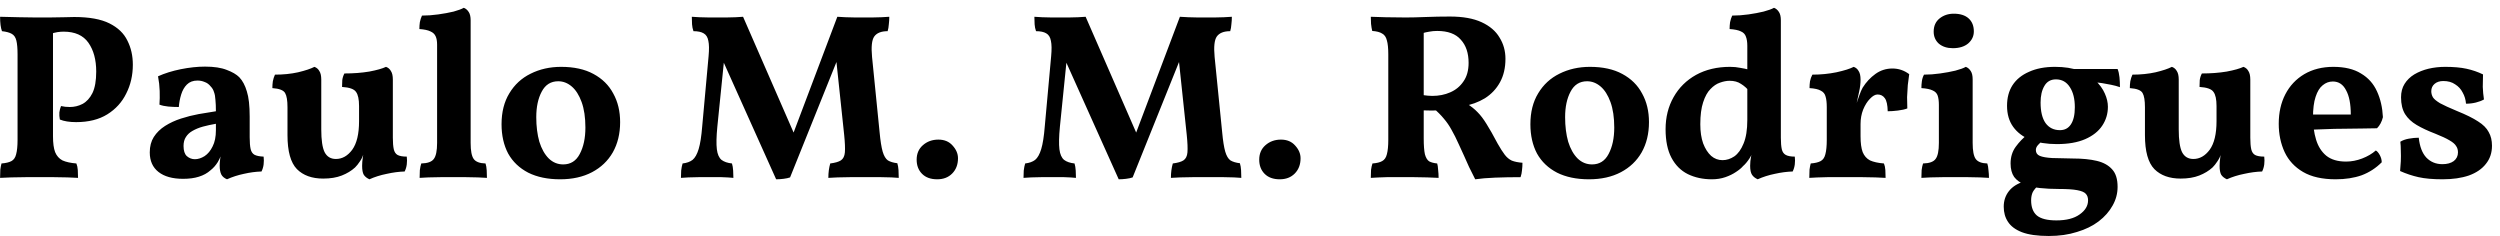 <svg width="254" height="24" viewBox="0 0 254 24" fill="none" xmlns="http://www.w3.org/2000/svg">
<path d="M0.008 18.072C0.008 17.736 0.016 17.456 0.032 17.232C0.064 16.992 0.104 16.784 0.152 16.608C0.584 16.576 0.92 16.496 1.16 16.368C1.4 16.24 1.56 16.008 1.64 15.672C1.736 15.32 1.784 14.832 1.784 14.208V5.544C1.784 4.92 1.744 4.448 1.664 4.128C1.584 3.792 1.424 3.56 1.184 3.432C0.96 3.304 0.632 3.216 0.2 3.168C0.136 2.992 0.088 2.784 0.056 2.544C0.024 2.288 0.008 2.008 0.008 1.704C0.712 1.72 1.368 1.736 1.976 1.752C2.6 1.768 3.152 1.776 3.632 1.776C4 1.776 4.448 1.776 4.976 1.776C5.504 1.76 6.008 1.752 6.488 1.752C6.968 1.736 7.32 1.728 7.544 1.728C9.064 1.728 10.256 1.944 11.12 2.376C11.984 2.808 12.592 3.392 12.944 4.128C13.312 4.848 13.496 5.664 13.496 6.576C13.496 7.648 13.272 8.624 12.824 9.504C12.392 10.384 11.752 11.088 10.904 11.616C10.056 12.144 9 12.408 7.736 12.408C7.064 12.408 6.512 12.32 6.08 12.144C6.032 11.888 6.016 11.648 6.032 11.424C6.064 11.184 6.12 10.968 6.2 10.776C6.344 10.808 6.488 10.832 6.632 10.848C6.792 10.864 6.944 10.872 7.088 10.872C7.552 10.872 7.984 10.768 8.384 10.56C8.8 10.336 9.136 9.968 9.392 9.456C9.648 8.928 9.776 8.2 9.776 7.272C9.776 6.072 9.512 5.096 8.984 4.344C8.456 3.592 7.616 3.216 6.464 3.216C6.272 3.216 6.064 3.232 5.84 3.264C5.632 3.296 5.384 3.36 5.096 3.456L5.384 3.072V13.848C5.384 14.536 5.456 15.072 5.6 15.456C5.76 15.84 6.008 16.12 6.344 16.296C6.696 16.456 7.168 16.56 7.76 16.608C7.84 16.8 7.888 17.024 7.904 17.28C7.92 17.536 7.928 17.8 7.928 18.072C7.656 18.056 7.304 18.04 6.872 18.024C6.456 18.024 6 18.016 5.504 18C5.024 18 4.544 18 4.064 18C3.616 18 3.128 18 2.6 18C2.088 18.016 1.6 18.024 1.136 18.024C0.688 18.04 0.312 18.056 0.008 18.072ZM23.064 18.216C22.792 18.104 22.6 17.944 22.488 17.736C22.376 17.512 22.32 17.208 22.32 16.824C22.32 16.632 22.336 16.408 22.368 16.152C22.4 15.88 22.456 15.624 22.536 15.384L22.608 15.312C22.496 15.728 22.336 16.112 22.128 16.464C21.92 16.8 21.672 17.08 21.384 17.304C21.064 17.592 20.672 17.808 20.208 17.952C19.76 18.096 19.224 18.168 18.6 18.168C17.528 18.168 16.696 17.936 16.104 17.472C15.512 17.008 15.216 16.344 15.216 15.48C15.216 14.872 15.352 14.352 15.624 13.92C15.912 13.472 16.296 13.096 16.776 12.792C17.256 12.488 17.792 12.24 18.384 12.048C18.976 11.856 19.576 11.704 20.184 11.592C20.808 11.48 21.392 11.384 21.936 11.304C21.936 10.84 21.92 10.456 21.888 10.152C21.872 9.832 21.824 9.568 21.744 9.36C21.68 9.136 21.568 8.944 21.408 8.784C21.232 8.56 21.024 8.408 20.784 8.328C20.56 8.232 20.32 8.184 20.064 8.184C19.616 8.184 19.256 8.32 18.984 8.592C18.728 8.848 18.536 9.184 18.408 9.6C18.28 10.016 18.2 10.44 18.168 10.872C17.784 10.872 17.424 10.856 17.088 10.824C16.752 10.792 16.456 10.728 16.2 10.632C16.232 10.2 16.24 9.736 16.224 9.24C16.208 8.744 16.152 8.248 16.056 7.752C16.728 7.448 17.496 7.208 18.36 7.032C19.24 6.856 20.064 6.768 20.832 6.768C21.744 6.768 22.48 6.88 23.04 7.104C23.6 7.312 24.024 7.56 24.312 7.848C24.648 8.2 24.904 8.68 25.08 9.288C25.272 9.88 25.368 10.736 25.368 11.856V13.944C25.368 14.456 25.4 14.856 25.464 15.144C25.528 15.416 25.656 15.608 25.848 15.72C26.056 15.832 26.368 15.896 26.784 15.912C26.816 16.168 26.816 16.432 26.784 16.704C26.752 16.96 26.68 17.2 26.568 17.424C25.992 17.44 25.392 17.52 24.768 17.664C24.16 17.792 23.592 17.976 23.064 18.216ZM19.8 16.176C20.12 16.176 20.448 16.072 20.784 15.864C21.12 15.64 21.392 15.312 21.6 14.88C21.824 14.448 21.936 13.896 21.936 13.224V12.576C21.472 12.656 21.032 12.752 20.616 12.864C20.216 12.976 19.864 13.12 19.56 13.296C19.272 13.456 19.048 13.664 18.888 13.92C18.728 14.16 18.648 14.464 18.648 14.832C18.648 15.312 18.76 15.656 18.984 15.864C19.224 16.072 19.496 16.176 19.8 16.176ZM32.833 18.144C31.697 18.144 30.808 17.824 30.169 17.184C29.529 16.528 29.209 15.376 29.209 13.728V10.896C29.209 10.208 29.128 9.728 28.968 9.456C28.808 9.168 28.377 9 27.672 8.952C27.672 8.712 27.689 8.48 27.721 8.256C27.768 8.016 27.84 7.792 27.936 7.584C28.785 7.584 29.569 7.504 30.288 7.344C31.024 7.168 31.576 6.984 31.945 6.792C32.169 6.872 32.337 7.016 32.449 7.224C32.577 7.416 32.641 7.704 32.641 8.088V13.152C32.641 14.224 32.752 14.992 32.977 15.456C33.217 15.92 33.6 16.152 34.129 16.152C34.769 16.152 35.321 15.84 35.785 15.216C36.248 14.576 36.48 13.608 36.48 12.312V10.776C36.48 10.088 36.377 9.608 36.169 9.336C35.977 9.048 35.505 8.88 34.752 8.832C34.752 8.592 34.761 8.36 34.776 8.136C34.809 7.896 34.88 7.672 34.992 7.464C35.904 7.464 36.745 7.4 37.513 7.272C38.281 7.128 38.849 6.968 39.217 6.792C39.441 6.872 39.608 7.016 39.721 7.224C39.849 7.416 39.913 7.704 39.913 8.088V14.784L36.937 15.648C36.84 15.936 36.712 16.192 36.553 16.416C36.408 16.64 36.248 16.84 36.072 17.016C35.705 17.352 35.257 17.624 34.728 17.832C34.2 18.04 33.569 18.144 32.833 18.144ZM37.536 18.216C37.281 18.104 37.089 17.952 36.961 17.76C36.849 17.568 36.792 17.264 36.792 16.848C36.792 16.592 36.816 16.296 36.864 15.96C36.913 15.608 36.984 15.248 37.081 14.88L39.913 13.992C39.913 14.488 39.944 14.88 40.008 15.168C40.072 15.44 40.2 15.632 40.392 15.744C40.6 15.856 40.913 15.912 41.328 15.912C41.361 16.168 41.361 16.432 41.328 16.704C41.297 16.96 41.224 17.2 41.112 17.424C40.536 17.44 39.928 17.52 39.288 17.664C38.648 17.792 38.065 17.976 37.536 18.216ZM42.633 18.072C42.633 17.784 42.641 17.52 42.657 17.28C42.689 17.024 42.737 16.8 42.801 16.608C43.441 16.592 43.865 16.44 44.073 16.152C44.297 15.864 44.409 15.32 44.409 14.52V4.536C44.409 4.184 44.361 3.904 44.265 3.696C44.169 3.472 43.993 3.304 43.737 3.192C43.481 3.064 43.105 2.984 42.609 2.952C42.609 2.712 42.625 2.48 42.657 2.256C42.705 2.016 42.777 1.792 42.873 1.584C43.417 1.584 43.969 1.544 44.529 1.464C45.105 1.384 45.625 1.288 46.089 1.176C46.553 1.048 46.897 0.92 47.121 0.792C47.329 0.872 47.497 1.016 47.625 1.224C47.753 1.416 47.817 1.696 47.817 2.064V14.52C47.817 15.32 47.921 15.864 48.129 16.152C48.337 16.44 48.737 16.592 49.329 16.608C49.393 16.8 49.433 17.032 49.449 17.304C49.465 17.56 49.473 17.816 49.473 18.072C49.249 18.056 48.945 18.04 48.561 18.024C48.193 18.024 47.793 18.016 47.361 18C46.929 18 46.497 18 46.065 18C45.633 18 45.193 18 44.745 18C44.297 18.016 43.889 18.024 43.521 18.024C43.153 18.04 42.857 18.056 42.633 18.072ZM56.909 18.216C55.645 18.216 54.565 17.992 53.669 17.544C52.773 17.08 52.093 16.432 51.629 15.6C51.181 14.752 50.957 13.76 50.957 12.624C50.957 11.392 51.221 10.344 51.749 9.48C52.277 8.6 52.997 7.936 53.909 7.488C54.837 7.024 55.869 6.792 57.005 6.792C58.317 6.792 59.413 7.032 60.293 7.512C61.189 7.992 61.861 8.656 62.309 9.504C62.773 10.336 63.005 11.304 63.005 12.408C63.005 13.576 62.757 14.6 62.261 15.48C61.765 16.344 61.061 17.016 60.149 17.496C59.237 17.976 58.157 18.216 56.909 18.216ZM57.221 16.704C57.973 16.704 58.533 16.352 58.901 15.648C59.285 14.928 59.477 14.032 59.477 12.96C59.477 11.936 59.349 11.072 59.093 10.368C58.837 9.664 58.501 9.136 58.085 8.784C57.669 8.432 57.213 8.256 56.717 8.256C55.965 8.256 55.405 8.608 55.037 9.312C54.669 10 54.485 10.864 54.485 11.904C54.485 12.832 54.589 13.664 54.797 14.4C55.021 15.12 55.341 15.688 55.757 16.104C56.173 16.504 56.661 16.704 57.221 16.704ZM78.856 18.216L73.168 5.544H73.624L72.88 12.888C72.784 13.88 72.768 14.64 72.832 15.168C72.896 15.68 73.056 16.04 73.312 16.248C73.568 16.44 73.92 16.56 74.368 16.608C74.432 16.816 74.472 17.056 74.488 17.328C74.504 17.584 74.512 17.832 74.512 18.072C74.208 18.04 73.808 18.016 73.312 18C72.816 18 72.352 18 71.92 18C71.632 18 71.312 18 70.96 18C70.608 18.016 70.272 18.024 69.952 18.024C69.632 18.04 69.376 18.056 69.184 18.072C69.184 17.832 69.192 17.584 69.208 17.328C69.24 17.056 69.288 16.816 69.352 16.608C69.768 16.56 70.104 16.44 70.36 16.248C70.616 16.04 70.824 15.672 70.984 15.144C71.144 14.616 71.264 13.848 71.344 12.84L71.992 5.712C72.056 5.024 72.048 4.504 71.968 4.152C71.904 3.784 71.744 3.528 71.488 3.384C71.248 3.24 70.904 3.168 70.456 3.168C70.376 2.944 70.328 2.712 70.312 2.472C70.296 2.232 70.288 1.976 70.288 1.704C70.496 1.72 70.76 1.736 71.08 1.752C71.4 1.752 71.728 1.76 72.064 1.776C72.4 1.776 72.68 1.776 72.904 1.776C73.144 1.776 73.432 1.776 73.768 1.776C74.104 1.76 74.424 1.752 74.728 1.752C75.048 1.736 75.304 1.72 75.496 1.704L81.016 14.352H80.296L85.072 1.704C85.312 1.72 85.6 1.736 85.936 1.752C86.272 1.752 86.6 1.76 86.92 1.776C87.256 1.776 87.544 1.776 87.784 1.776C88.008 1.776 88.272 1.776 88.576 1.776C88.896 1.76 89.216 1.752 89.536 1.752C89.856 1.736 90.128 1.72 90.352 1.704C90.352 1.96 90.336 2.216 90.304 2.472C90.288 2.728 90.248 2.96 90.184 3.168C89.528 3.168 89.072 3.352 88.816 3.72C88.576 4.072 88.504 4.76 88.6 5.784L89.368 13.44C89.448 14.304 89.552 14.96 89.68 15.408C89.808 15.84 89.984 16.136 90.208 16.296C90.448 16.44 90.768 16.536 91.168 16.584C91.232 16.792 91.272 17.024 91.288 17.28C91.304 17.536 91.312 17.8 91.312 18.072C91.136 18.056 90.888 18.04 90.568 18.024C90.264 18.024 89.92 18.016 89.536 18C89.152 18 88.776 18 88.408 18C88.056 18 87.752 18 87.496 18C87.16 18 86.776 18 86.344 18C85.912 18.016 85.496 18.024 85.096 18.024C84.712 18.04 84.4 18.056 84.16 18.072C84.16 17.8 84.176 17.544 84.208 17.304C84.24 17.064 84.288 16.832 84.352 16.608C84.848 16.544 85.208 16.44 85.432 16.296C85.672 16.136 85.808 15.864 85.84 15.48C85.872 15.08 85.848 14.488 85.768 13.704L84.904 5.544H85.288L80.272 18.024C80.096 18.088 79.872 18.136 79.6 18.168C79.344 18.2 79.096 18.216 78.856 18.216ZM95.22 18.216C94.564 18.216 94.052 18.032 93.684 17.664C93.316 17.296 93.132 16.816 93.132 16.224C93.132 15.616 93.34 15.128 93.756 14.76C94.188 14.376 94.716 14.184 95.34 14.184C95.948 14.184 96.428 14.384 96.78 14.784C97.148 15.184 97.332 15.616 97.332 16.08C97.332 16.72 97.132 17.24 96.732 17.64C96.348 18.024 95.844 18.216 95.22 18.216ZM113.661 18.216L107.973 5.544H108.429L107.685 12.888C107.589 13.88 107.573 14.64 107.637 15.168C107.701 15.68 107.861 16.04 108.117 16.248C108.373 16.44 108.725 16.56 109.173 16.608C109.237 16.816 109.277 17.056 109.293 17.328C109.309 17.584 109.317 17.832 109.317 18.072C109.013 18.04 108.613 18.016 108.117 18C107.621 18 107.157 18 106.725 18C106.437 18 106.117 18 105.765 18C105.413 18.016 105.077 18.024 104.757 18.024C104.437 18.04 104.181 18.056 103.989 18.072C103.989 17.832 103.997 17.584 104.013 17.328C104.045 17.056 104.093 16.816 104.157 16.608C104.573 16.56 104.909 16.44 105.165 16.248C105.421 16.04 105.629 15.672 105.789 15.144C105.949 14.616 106.069 13.848 106.149 12.84L106.797 5.712C106.861 5.024 106.853 4.504 106.773 4.152C106.709 3.784 106.549 3.528 106.293 3.384C106.053 3.24 105.709 3.168 105.261 3.168C105.181 2.944 105.133 2.712 105.117 2.472C105.101 2.232 105.093 1.976 105.093 1.704C105.301 1.72 105.565 1.736 105.885 1.752C106.205 1.752 106.533 1.76 106.869 1.776C107.205 1.776 107.485 1.776 107.709 1.776C107.949 1.776 108.237 1.776 108.573 1.776C108.909 1.76 109.229 1.752 109.533 1.752C109.853 1.736 110.109 1.72 110.301 1.704L115.821 14.352H115.101L119.877 1.704C120.117 1.72 120.405 1.736 120.741 1.752C121.077 1.752 121.405 1.76 121.725 1.776C122.061 1.776 122.349 1.776 122.589 1.776C122.813 1.776 123.077 1.776 123.381 1.776C123.701 1.76 124.021 1.752 124.341 1.752C124.661 1.736 124.933 1.72 125.157 1.704C125.157 1.96 125.141 2.216 125.109 2.472C125.093 2.728 125.053 2.96 124.989 3.168C124.333 3.168 123.877 3.352 123.621 3.72C123.381 4.072 123.309 4.76 123.405 5.784L124.173 13.44C124.253 14.304 124.357 14.96 124.485 15.408C124.613 15.84 124.789 16.136 125.013 16.296C125.253 16.44 125.573 16.536 125.973 16.584C126.037 16.792 126.077 17.024 126.093 17.28C126.109 17.536 126.117 17.8 126.117 18.072C125.941 18.056 125.693 18.04 125.373 18.024C125.069 18.024 124.725 18.016 124.341 18C123.957 18 123.581 18 123.213 18C122.861 18 122.557 18 122.301 18C121.965 18 121.581 18 121.149 18C120.717 18.016 120.301 18.024 119.901 18.024C119.517 18.04 119.205 18.056 118.965 18.072C118.965 17.8 118.981 17.544 119.013 17.304C119.045 17.064 119.093 16.832 119.157 16.608C119.653 16.544 120.013 16.44 120.237 16.296C120.477 16.136 120.613 15.864 120.645 15.48C120.677 15.08 120.653 14.488 120.573 13.704L119.709 5.544H120.093L115.077 18.024C114.901 18.088 114.677 18.136 114.405 18.168C114.149 18.2 113.901 18.216 113.661 18.216ZM130.025 18.216C129.369 18.216 128.857 18.032 128.489 17.664C128.121 17.296 127.937 16.816 127.937 16.224C127.937 15.616 128.145 15.128 128.561 14.76C128.993 14.376 129.521 14.184 130.145 14.184C130.753 14.184 131.233 14.384 131.585 14.784C131.953 15.184 132.137 15.616 132.137 16.08C132.137 16.72 131.937 17.24 131.537 17.64C131.153 18.024 130.649 18.216 130.025 18.216ZM149.882 18.216C149.658 17.768 149.45 17.352 149.258 16.968C149.082 16.584 148.914 16.208 148.754 15.84C148.594 15.472 148.418 15.088 148.226 14.688C147.97 14.112 147.722 13.616 147.482 13.2C147.258 12.784 146.994 12.4 146.69 12.048C146.402 11.696 146.042 11.336 145.61 10.968L146.57 11.208C146.138 11.224 145.754 11.232 145.418 11.232C145.082 11.232 144.722 11.224 144.338 11.208L144.458 9.648C144.698 9.68 144.898 9.704 145.058 9.72C145.218 9.736 145.37 9.744 145.514 9.744C146.186 9.744 146.794 9.624 147.338 9.384C147.898 9.144 148.346 8.776 148.682 8.28C149.034 7.784 149.21 7.152 149.21 6.384C149.21 5.392 148.946 4.608 148.418 4.032C147.906 3.44 147.106 3.144 146.018 3.144C145.73 3.144 145.466 3.168 145.226 3.216C145.002 3.248 144.754 3.304 144.482 3.384L144.65 2.736V14.064C144.65 14.768 144.69 15.304 144.77 15.672C144.866 16.024 145.01 16.264 145.202 16.392C145.41 16.504 145.682 16.576 146.018 16.608C146.066 16.752 146.098 16.968 146.114 17.256C146.146 17.528 146.162 17.8 146.162 18.072C145.842 18.056 145.458 18.04 145.01 18.024C144.578 18.024 144.138 18.016 143.69 18C143.258 18 142.898 18 142.61 18C142.066 18 141.49 18 140.882 18C140.29 18.016 139.754 18.04 139.274 18.072C139.274 17.768 139.282 17.496 139.298 17.256C139.33 17.016 139.378 16.8 139.442 16.608C139.874 16.576 140.202 16.496 140.426 16.368C140.666 16.24 140.826 16.008 140.906 15.672C141.002 15.32 141.05 14.832 141.05 14.208V5.52C141.05 4.896 141.002 4.424 140.906 4.104C140.826 3.768 140.666 3.536 140.426 3.408C140.202 3.264 139.866 3.176 139.418 3.144C139.37 2.952 139.33 2.712 139.298 2.424C139.282 2.12 139.274 1.88 139.274 1.704C139.642 1.72 140.146 1.736 140.786 1.752C141.442 1.768 142.122 1.776 142.826 1.776C143.37 1.776 144.042 1.76 144.842 1.728C145.642 1.696 146.466 1.68 147.314 1.68C148.626 1.68 149.698 1.872 150.53 2.256C151.362 2.64 151.97 3.16 152.354 3.816C152.754 4.456 152.954 5.176 152.954 5.976C152.954 6.888 152.77 7.68 152.402 8.352C152.034 9.024 151.522 9.568 150.866 9.984C150.21 10.384 149.458 10.656 148.61 10.8L148.97 10.488C149.434 10.776 149.818 11.08 150.122 11.4C150.426 11.704 150.73 12.104 151.034 12.6C151.338 13.08 151.714 13.744 152.162 14.592C152.434 15.072 152.674 15.448 152.882 15.72C153.09 15.992 153.33 16.192 153.602 16.32C153.89 16.432 154.25 16.504 154.682 16.536C154.682 16.808 154.666 17.064 154.634 17.304C154.618 17.528 154.57 17.76 154.49 18C153.562 18 152.698 18.016 151.898 18.048C151.098 18.08 150.426 18.136 149.882 18.216ZM161.44 18.216C160.176 18.216 159.096 17.992 158.2 17.544C157.304 17.08 156.624 16.432 156.16 15.6C155.712 14.752 155.488 13.76 155.488 12.624C155.488 11.392 155.752 10.344 156.28 9.48C156.808 8.6 157.528 7.936 158.44 7.488C159.368 7.024 160.4 6.792 161.536 6.792C162.848 6.792 163.944 7.032 164.824 7.512C165.72 7.992 166.392 8.656 166.84 9.504C167.304 10.336 167.536 11.304 167.536 12.408C167.536 13.576 167.288 14.6 166.792 15.48C166.296 16.344 165.592 17.016 164.68 17.496C163.768 17.976 162.688 18.216 161.44 18.216ZM161.752 16.704C162.504 16.704 163.064 16.352 163.432 15.648C163.816 14.928 164.008 14.032 164.008 12.96C164.008 11.936 163.88 11.072 163.624 10.368C163.368 9.664 163.032 9.136 162.616 8.784C162.2 8.432 161.744 8.256 161.248 8.256C160.496 8.256 159.936 8.608 159.568 9.312C159.2 10 159.016 10.864 159.016 11.904C159.016 12.832 159.12 13.664 159.328 14.4C159.552 15.12 159.872 15.688 160.288 16.104C160.704 16.504 161.192 16.704 161.752 16.704ZM175.775 6.792C176.143 6.792 176.479 6.824 176.783 6.888C177.103 6.936 177.439 7.008 177.791 7.104V9.336C177.503 8.984 177.199 8.712 176.879 8.52C176.575 8.312 176.191 8.208 175.727 8.208C175.423 8.208 175.095 8.272 174.743 8.4C174.407 8.512 174.087 8.728 173.783 9.048C173.479 9.352 173.231 9.8 173.039 10.392C172.847 10.968 172.751 11.712 172.751 12.624C172.751 13.376 172.847 14.024 173.039 14.568C173.247 15.112 173.519 15.536 173.855 15.84C174.191 16.128 174.575 16.272 175.007 16.272C175.423 16.272 175.823 16.144 176.207 15.888C176.591 15.616 176.903 15.184 177.143 14.592C177.399 13.984 177.527 13.184 177.527 12.192L178.463 14.64C178.207 15.264 177.967 15.752 177.743 16.104C177.519 16.44 177.303 16.696 177.095 16.872C176.935 17.064 176.695 17.264 176.375 17.472C176.071 17.68 175.711 17.856 175.295 18C174.879 18.144 174.423 18.216 173.927 18.216C173.015 18.216 172.199 18.04 171.479 17.688C170.775 17.336 170.223 16.784 169.823 16.032C169.423 15.28 169.223 14.312 169.223 13.128C169.223 11.912 169.495 10.824 170.039 9.864C170.583 8.904 171.343 8.152 172.319 7.608C173.311 7.064 174.463 6.792 175.775 6.792ZM180.935 13.992C180.935 14.488 180.967 14.88 181.031 15.168C181.095 15.44 181.231 15.632 181.439 15.744C181.647 15.856 181.951 15.912 182.351 15.912C182.383 16.168 182.383 16.432 182.351 16.704C182.319 16.96 182.247 17.2 182.135 17.424C181.559 17.44 180.951 17.52 180.311 17.664C179.687 17.792 179.111 17.976 178.583 18.216C178.327 18.104 178.135 17.952 178.007 17.76C177.879 17.568 177.815 17.264 177.815 16.848C177.815 16.528 177.847 16.208 177.911 15.888C177.991 15.568 178.095 15.192 178.223 14.76L180.935 13.992ZM180.935 4.296V14.88H177.527V4.296H180.935ZM180.239 0.792C180.447 0.872 180.615 1.016 180.743 1.224C180.871 1.416 180.935 1.696 180.935 2.064V5.112H177.527V4.656C177.527 4.272 177.479 3.96 177.383 3.72C177.303 3.48 177.135 3.304 176.879 3.192C176.623 3.064 176.239 2.984 175.727 2.952C175.727 2.712 175.743 2.48 175.775 2.256C175.823 2.016 175.895 1.792 175.991 1.584C176.535 1.584 177.087 1.544 177.647 1.464C178.207 1.384 178.719 1.288 179.183 1.176C179.663 1.048 180.015 0.92 180.239 0.792ZM189.032 13.848C189.032 14.536 189.104 15.072 189.248 15.456C189.408 15.84 189.656 16.12 189.992 16.296C190.344 16.456 190.816 16.56 191.408 16.608C191.488 16.8 191.536 17.024 191.552 17.28C191.568 17.536 191.576 17.8 191.576 18.072C191.304 18.056 190.96 18.04 190.544 18.024C190.144 18.024 189.712 18.016 189.248 18C188.784 18 188.328 18 187.88 18C187.16 18 186.416 18 185.648 18C184.88 18.016 184.272 18.04 183.824 18.072C183.824 17.736 183.832 17.456 183.848 17.232C183.88 16.992 183.92 16.784 183.968 16.608C184.4 16.576 184.736 16.496 184.976 16.368C185.216 16.24 185.376 16.008 185.456 15.672C185.552 15.32 185.6 14.832 185.6 14.208V12.552H189.032V13.848ZM189.032 10.92V12.984H185.6V10.368L189.032 8.088C189.032 8.488 188.984 8.896 188.888 9.312C188.808 9.712 188.704 10.192 188.576 10.752L189.032 10.92ZM188.504 10.848C188.632 10.48 188.76 10.112 188.888 9.744C189.016 9.376 189.136 9.096 189.248 8.904C189.6 8.344 190.032 7.88 190.544 7.512C191.056 7.144 191.632 6.96 192.272 6.96C192.896 6.96 193.464 7.152 193.976 7.536C193.928 7.856 193.88 8.224 193.832 8.64C193.8 9.04 193.776 9.448 193.76 9.864C193.76 10.28 193.768 10.664 193.784 11.016C193.544 11.112 193.224 11.184 192.824 11.232C192.44 11.28 192.096 11.304 191.792 11.304C191.776 10.664 191.68 10.224 191.504 9.984C191.328 9.728 191.08 9.6 190.76 9.6C190.52 9.6 190.264 9.744 189.992 10.032C189.72 10.304 189.488 10.672 189.296 11.136C189.12 11.584 189.032 12.072 189.032 12.6L188.504 10.848ZM185.6 12.984V10.896C185.6 10.432 185.56 10.072 185.48 9.816C185.416 9.544 185.256 9.344 185 9.216C184.76 9.072 184.376 8.984 183.848 8.952C183.848 8.712 183.864 8.48 183.896 8.256C183.944 8.016 184.024 7.792 184.136 7.584C184.984 7.584 185.8 7.504 186.584 7.344C187.384 7.168 187.968 6.984 188.336 6.792C188.56 6.872 188.728 7.016 188.84 7.224C188.968 7.416 189.032 7.704 189.032 8.088L185.6 12.984ZM195.214 18.072C195.214 17.784 195.222 17.52 195.238 17.28C195.27 17.024 195.318 16.8 195.382 16.608C196.022 16.592 196.446 16.44 196.654 16.152C196.878 15.864 196.99 15.32 196.99 14.52V10.656C196.99 10.272 196.95 9.96 196.87 9.72C196.79 9.48 196.622 9.304 196.366 9.192C196.11 9.064 195.726 8.984 195.214 8.952C195.214 8.712 195.23 8.48 195.262 8.256C195.294 8.016 195.366 7.792 195.478 7.584C196.006 7.584 196.55 7.544 197.11 7.464C197.686 7.384 198.206 7.288 198.67 7.176C199.15 7.048 199.502 6.92 199.726 6.792C199.934 6.872 200.102 7.016 200.23 7.224C200.358 7.416 200.422 7.696 200.422 8.064V14.52C200.422 15.32 200.526 15.864 200.734 16.152C200.942 16.44 201.334 16.592 201.91 16.608C201.974 16.8 202.014 17.032 202.03 17.304C202.062 17.56 202.078 17.816 202.078 18.072C201.838 18.056 201.534 18.04 201.166 18.024C200.798 18.024 200.398 18.016 199.966 18C199.534 18 199.102 18 198.67 18C198.238 18 197.798 18 197.35 18C196.902 18.016 196.494 18.024 196.126 18.024C195.758 18.04 195.454 18.056 195.214 18.072ZM198.406 4.896C197.83 4.896 197.358 4.744 196.99 4.44C196.638 4.12 196.462 3.712 196.462 3.216C196.462 2.64 196.662 2.192 197.062 1.872C197.462 1.552 197.942 1.392 198.502 1.392C199.158 1.392 199.662 1.552 200.014 1.872C200.366 2.192 200.542 2.632 200.542 3.192C200.542 3.672 200.35 4.08 199.966 4.416C199.582 4.736 199.062 4.896 198.406 4.896ZM208.163 23.976C207.011 23.976 206.099 23.848 205.427 23.592C204.771 23.336 204.299 22.984 204.011 22.536C203.723 22.104 203.579 21.592 203.579 21C203.579 20.392 203.755 19.864 204.107 19.416C204.459 18.968 204.979 18.64 205.667 18.432L207.251 18.696C206.899 19 206.659 19.272 206.531 19.512C206.419 19.752 206.363 20.032 206.363 20.352C206.363 21.04 206.555 21.552 206.939 21.888C207.339 22.224 208.003 22.392 208.931 22.392C209.939 22.392 210.723 22.192 211.283 21.792C211.859 21.392 212.147 20.912 212.147 20.352C212.147 20.064 212.067 19.84 211.907 19.68C211.763 19.52 211.475 19.4 211.043 19.32C210.627 19.24 210.011 19.2 209.195 19.2C208.491 19.2 207.843 19.168 207.251 19.104C206.659 19.04 206.139 18.92 205.691 18.744C205.243 18.568 204.891 18.312 204.635 17.976C204.395 17.624 204.275 17.168 204.275 16.608C204.275 15.952 204.451 15.384 204.803 14.904C205.155 14.424 205.555 14.008 206.003 13.656L207.635 14.232C207.395 14.392 207.203 14.56 207.059 14.736C206.915 14.896 206.843 15.064 206.843 15.24C206.843 15.528 206.979 15.728 207.251 15.84C207.523 15.952 207.939 16.024 208.499 16.056C209.059 16.072 209.763 16.088 210.611 16.104C211.555 16.104 212.363 16.184 213.035 16.344C213.707 16.504 214.227 16.792 214.595 17.208C214.963 17.608 215.147 18.2 215.147 18.984C215.147 19.656 214.979 20.288 214.643 20.88C214.307 21.488 213.835 22.024 213.227 22.488C212.619 22.952 211.883 23.312 211.019 23.568C210.171 23.84 209.219 23.976 208.163 23.976ZM208.979 14.64C207.955 14.64 207.059 14.496 206.291 14.208C205.539 13.904 204.955 13.464 204.539 12.888C204.123 12.312 203.915 11.6 203.915 10.752C203.915 9.936 204.099 9.24 204.467 8.664C204.851 8.072 205.411 7.616 206.147 7.296C206.883 6.96 207.763 6.792 208.787 6.792C209.747 6.792 210.563 6.92 211.235 7.176C211.907 7.432 212.459 7.768 212.891 8.184C213.323 8.584 213.643 9.024 213.851 9.504C214.059 9.968 214.163 10.416 214.163 10.848C214.163 11.552 213.971 12.192 213.587 12.768C213.203 13.344 212.627 13.8 211.859 14.136C211.091 14.472 210.131 14.64 208.979 14.64ZM209.291 13.224C209.771 13.224 210.139 13.032 210.395 12.648C210.667 12.248 210.803 11.664 210.803 10.896C210.803 10.048 210.635 9.368 210.299 8.856C209.963 8.328 209.491 8.064 208.883 8.064C208.355 8.064 207.963 8.288 207.707 8.736C207.451 9.168 207.323 9.728 207.323 10.416C207.323 11.328 207.491 12.024 207.827 12.504C208.179 12.984 208.667 13.224 209.291 13.224ZM215.387 8.856C215.115 8.76 214.819 8.68 214.499 8.616C214.195 8.552 213.891 8.496 213.587 8.448C213.299 8.4 213.027 8.376 212.771 8.376L210.467 7.008H215.147C215.243 7.248 215.307 7.528 215.339 7.848C215.371 8.168 215.387 8.504 215.387 8.856ZM221.551 18.144C220.415 18.144 219.527 17.824 218.887 17.184C218.247 16.528 217.927 15.376 217.927 13.728V10.896C217.927 10.208 217.847 9.728 217.687 9.456C217.527 9.168 217.095 9 216.391 8.952C216.391 8.712 216.407 8.48 216.439 8.256C216.487 8.016 216.559 7.792 216.655 7.584C217.503 7.584 218.287 7.504 219.007 7.344C219.743 7.168 220.295 6.984 220.663 6.792C220.887 6.872 221.055 7.016 221.167 7.224C221.295 7.416 221.359 7.704 221.359 8.088V13.152C221.359 14.224 221.471 14.992 221.695 15.456C221.935 15.92 222.319 16.152 222.847 16.152C223.487 16.152 224.039 15.84 224.503 15.216C224.967 14.576 225.199 13.608 225.199 12.312V10.776C225.199 10.088 225.095 9.608 224.887 9.336C224.695 9.048 224.223 8.88 223.471 8.832C223.471 8.592 223.479 8.36 223.495 8.136C223.527 7.896 223.599 7.672 223.711 7.464C224.623 7.464 225.463 7.4 226.231 7.272C226.999 7.128 227.567 6.968 227.935 6.792C228.159 6.872 228.327 7.016 228.439 7.224C228.567 7.416 228.631 7.704 228.631 8.088V14.784L225.655 15.648C225.559 15.936 225.431 16.192 225.271 16.416C225.127 16.64 224.967 16.84 224.791 17.016C224.423 17.352 223.975 17.624 223.447 17.832C222.919 18.04 222.287 18.144 221.551 18.144ZM226.255 18.216C225.999 18.104 225.807 17.952 225.679 17.76C225.567 17.568 225.511 17.264 225.511 16.848C225.511 16.592 225.535 16.296 225.583 15.96C225.631 15.608 225.703 15.248 225.799 14.88L228.631 13.992C228.631 14.488 228.663 14.88 228.727 15.168C228.791 15.44 228.919 15.632 229.111 15.744C229.319 15.856 229.631 15.912 230.047 15.912C230.079 16.168 230.079 16.432 230.047 16.704C230.015 16.96 229.943 17.2 229.831 17.424C229.255 17.44 228.647 17.52 228.007 17.664C227.367 17.792 226.783 17.976 226.255 18.216ZM237.304 18.216C235.944 18.216 234.84 17.968 233.992 17.472C233.144 16.976 232.52 16.304 232.12 15.456C231.72 14.592 231.52 13.632 231.52 12.576C231.52 11.44 231.744 10.44 232.192 9.576C232.64 8.712 233.28 8.032 234.112 7.536C234.96 7.04 235.944 6.792 237.064 6.792C238.216 6.792 239.152 7.016 239.872 7.464C240.608 7.896 241.152 8.504 241.504 9.288C241.856 10.056 242.056 10.928 242.104 11.904C241.992 12.368 241.792 12.744 241.504 13.032C241.104 13.032 240.616 13.04 240.04 13.056C239.464 13.056 238.84 13.064 238.168 13.08C237.512 13.08 236.84 13.096 236.152 13.128C235.48 13.144 234.84 13.176 234.232 13.224V11.64H238.84C238.84 10.568 238.68 9.744 238.36 9.168C238.056 8.576 237.608 8.28 237.016 8.28C236.632 8.28 236.288 8.408 235.984 8.664C235.68 8.904 235.44 9.296 235.264 9.84C235.088 10.368 235 11.064 235 11.928C235 12.744 235.104 13.496 235.312 14.184C235.52 14.872 235.864 15.416 236.344 15.816C236.84 16.216 237.512 16.416 238.36 16.416C238.904 16.416 239.448 16.312 239.992 16.104C240.536 15.896 241 15.624 241.384 15.288C241.528 15.368 241.664 15.528 241.792 15.768C241.92 16.008 241.984 16.248 241.984 16.488C241.392 17.08 240.712 17.52 239.944 17.808C239.176 18.08 238.296 18.216 237.304 18.216ZM252.274 7.56C252.258 7.96 252.25 8.384 252.25 8.832C252.266 9.264 252.306 9.688 252.37 10.104C252.146 10.232 251.874 10.336 251.554 10.416C251.234 10.496 250.898 10.536 250.546 10.536C250.514 10.12 250.402 9.744 250.21 9.408C250.034 9.056 249.778 8.776 249.442 8.568C249.122 8.344 248.722 8.232 248.242 8.232C247.874 8.232 247.578 8.328 247.354 8.52C247.13 8.712 247.018 8.96 247.018 9.264C247.018 9.488 247.074 9.696 247.186 9.888C247.298 10.064 247.538 10.264 247.906 10.488C248.29 10.696 248.866 10.96 249.634 11.28C250.546 11.648 251.258 12 251.77 12.336C252.282 12.656 252.642 13.016 252.85 13.416C253.074 13.8 253.186 14.264 253.186 14.808C253.186 15.528 252.978 16.144 252.562 16.656C252.162 17.168 251.586 17.56 250.834 17.832C250.082 18.088 249.194 18.216 248.17 18.216C247.178 18.216 246.362 18.144 245.722 18C245.082 17.856 244.458 17.648 243.85 17.376C243.882 17.072 243.906 16.744 243.922 16.392C243.938 16.024 243.938 15.664 243.922 15.312C243.922 14.96 243.906 14.656 243.874 14.4C244.098 14.256 244.386 14.152 244.738 14.088C245.09 14.024 245.426 13.992 245.746 13.992C245.842 14.888 246.098 15.56 246.514 16.008C246.946 16.456 247.49 16.68 248.146 16.68C248.626 16.68 249.01 16.576 249.298 16.368C249.586 16.144 249.73 15.848 249.73 15.48C249.73 15.224 249.666 15.008 249.538 14.832C249.426 14.64 249.202 14.448 248.866 14.256C248.546 14.064 248.066 13.84 247.426 13.584C246.674 13.296 246.042 13 245.53 12.696C245.018 12.392 244.626 12.024 244.354 11.592C244.082 11.144 243.946 10.576 243.946 9.888C243.946 9.36 244.066 8.904 244.306 8.52C244.546 8.136 244.874 7.816 245.29 7.56C245.722 7.304 246.202 7.112 246.73 6.984C247.274 6.856 247.842 6.792 248.434 6.792C249.282 6.792 250.002 6.856 250.594 6.984C251.186 7.112 251.746 7.304 252.274 7.56Z" fill="black"/>
</svg>
